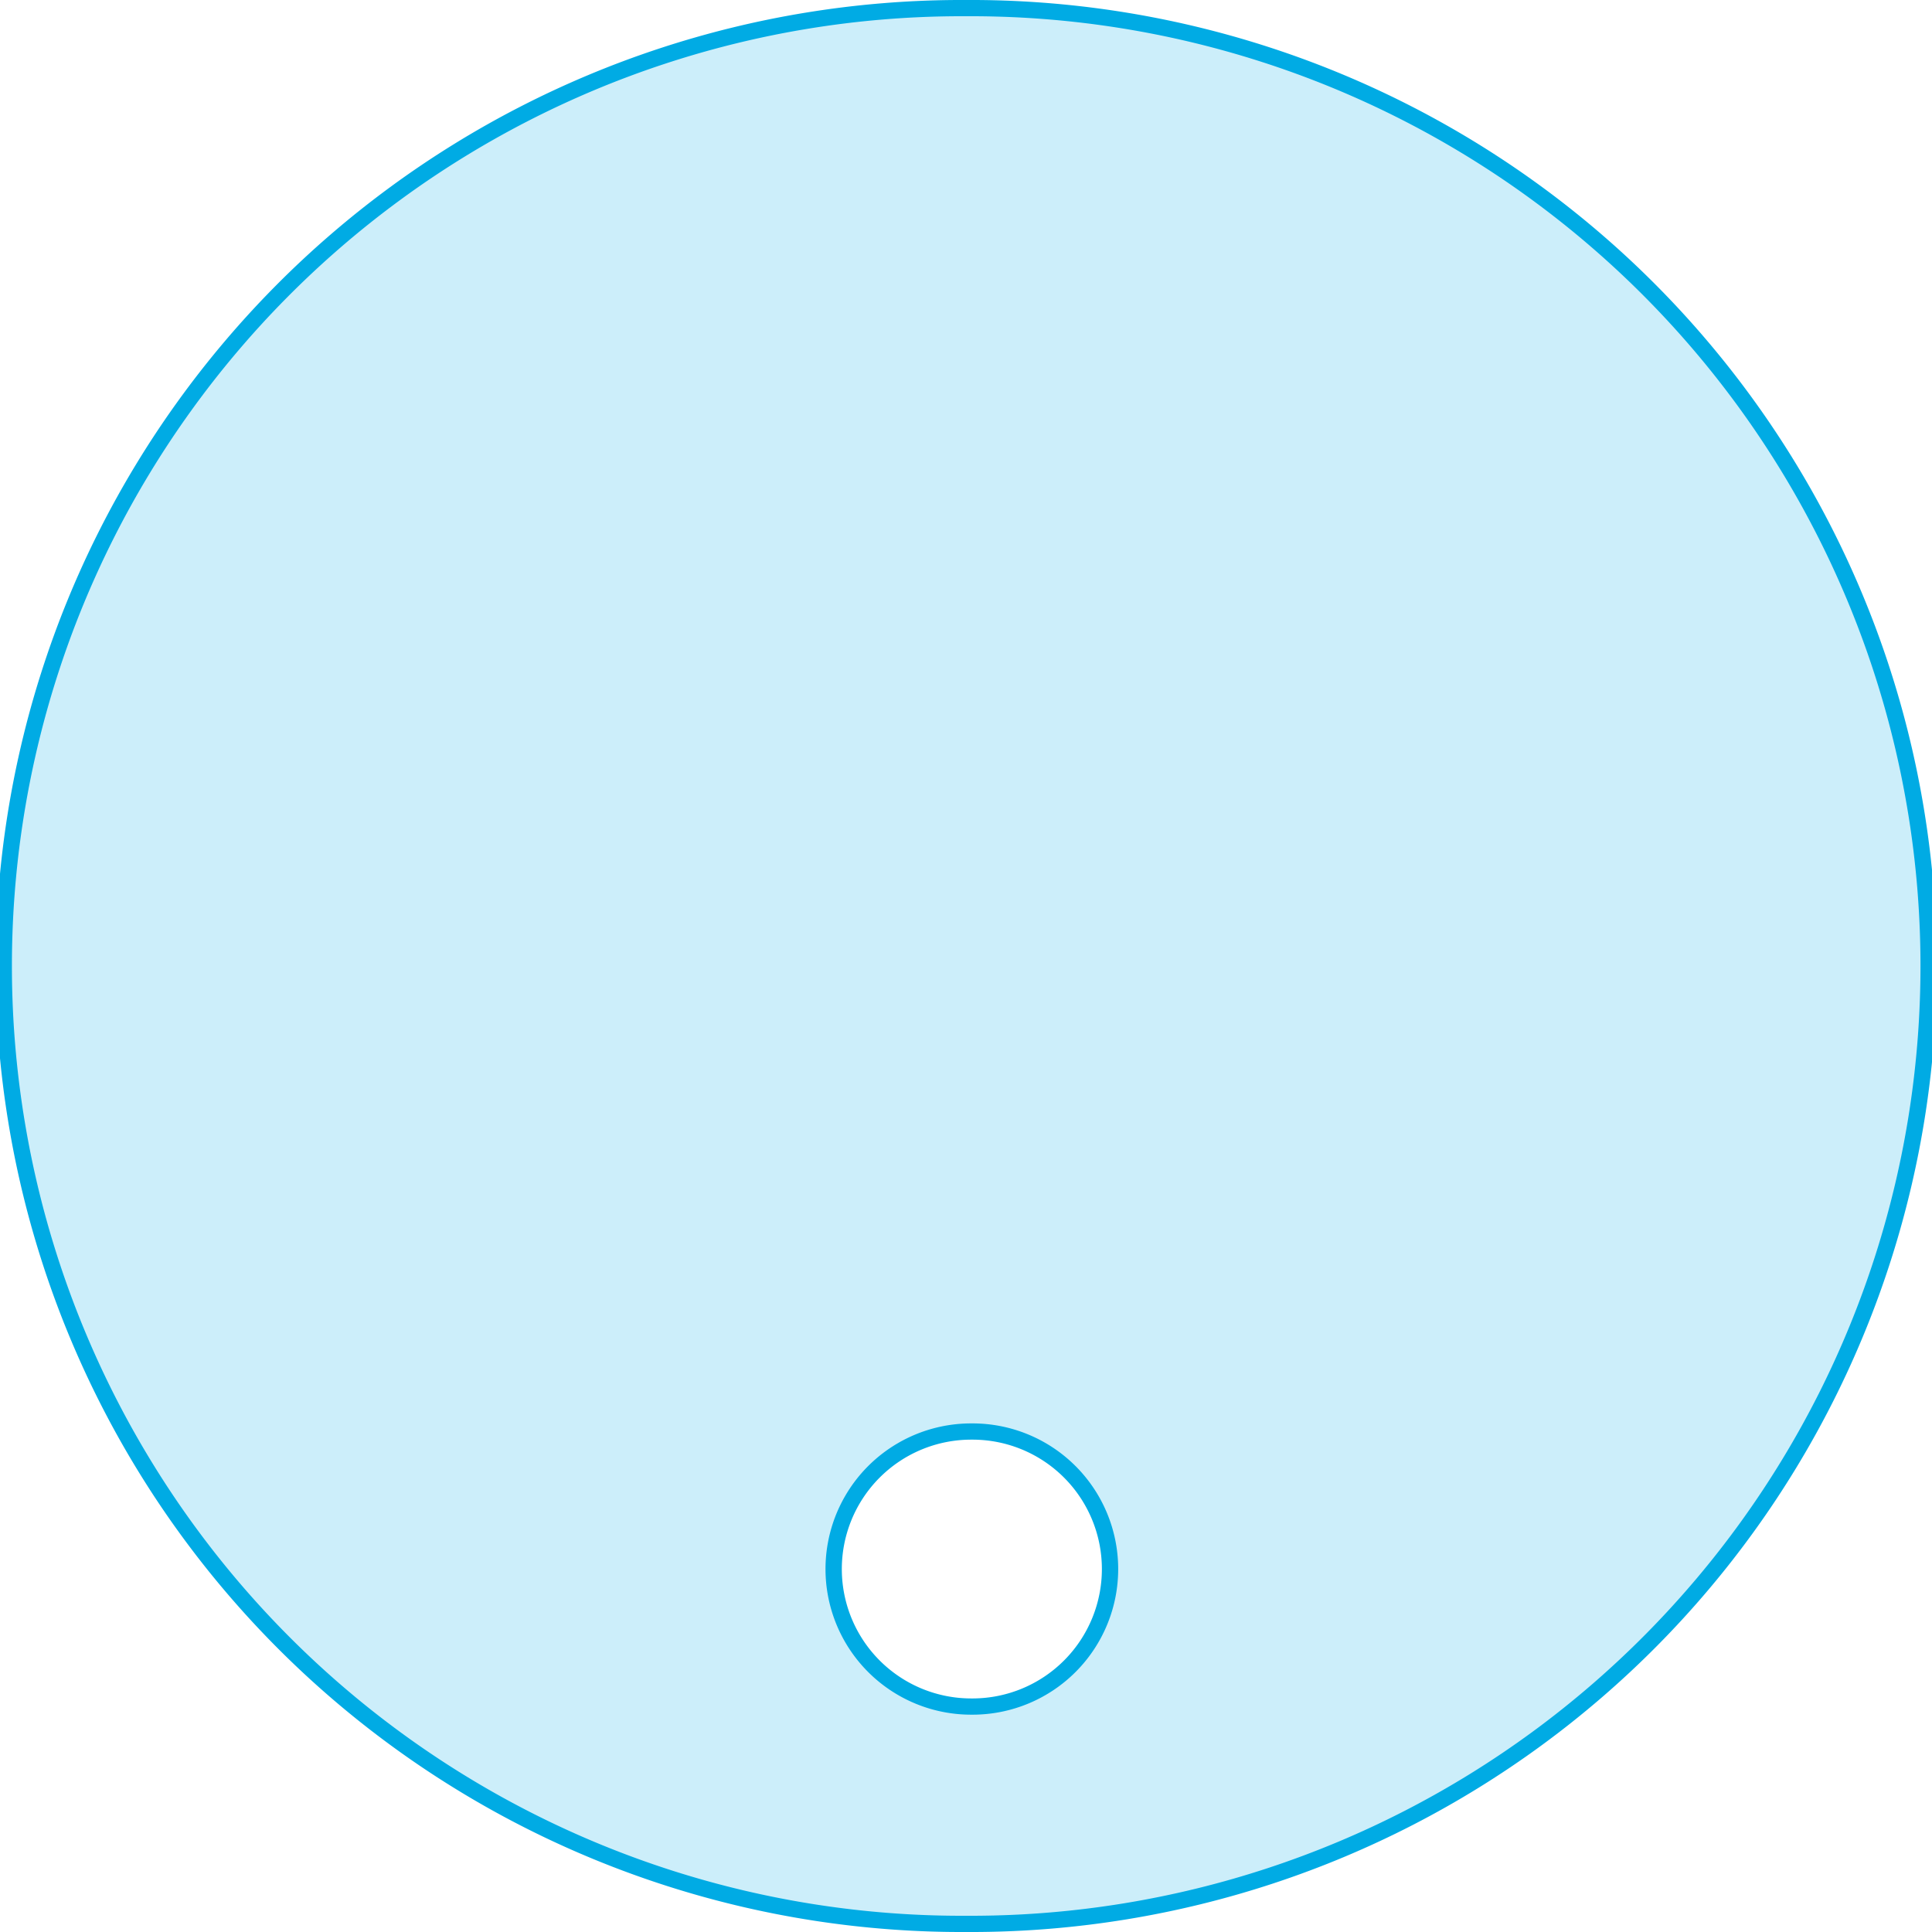 <svg xmlns="http://www.w3.org/2000/svg" viewBox="0 0 119 119"><defs><style>.a{fill:#cceefa;}.b{fill:#00abe4;}</style></defs><path class="a" d="M60.005,119A59,59,0,0,1,59.459,1l.56,0a59,59,0,0,1,.547,118Zm.276-30.326a8.47,8.47,0,0,0,.079,16.94,8.473,8.473,0,0,0,8.469-8.551,8.467,8.467,0,0,0-8.468-8.389h-.08Z" transform="translate(-0.5 -0.5)"/><path class="b" d="M60.018,1.5a58.5,58.5,0,0,1,.544,117c-.187,0-.37,0-.557,0a58.5,58.5,0,0,1-.541-117c.185,0,.369,0,.554,0m.339,104.614h.088a8.97,8.97,0,0,0-.082-17.94h-.087a8.97,8.97,0,0,0,.081,17.94M60.018.5c-.188,0-.375,0-.564,0a59.5,59.5,0,0,0,.551,119c.19,0,.376,0,.567,0A59.5,59.5,0,0,0,60.018.5Zm.339,104.614a7.97,7.97,0,0,1-.071-15.94h.077a7.97,7.97,0,0,1,.073,15.94Z" transform="translate(-0.5 -0.5)"/></svg>